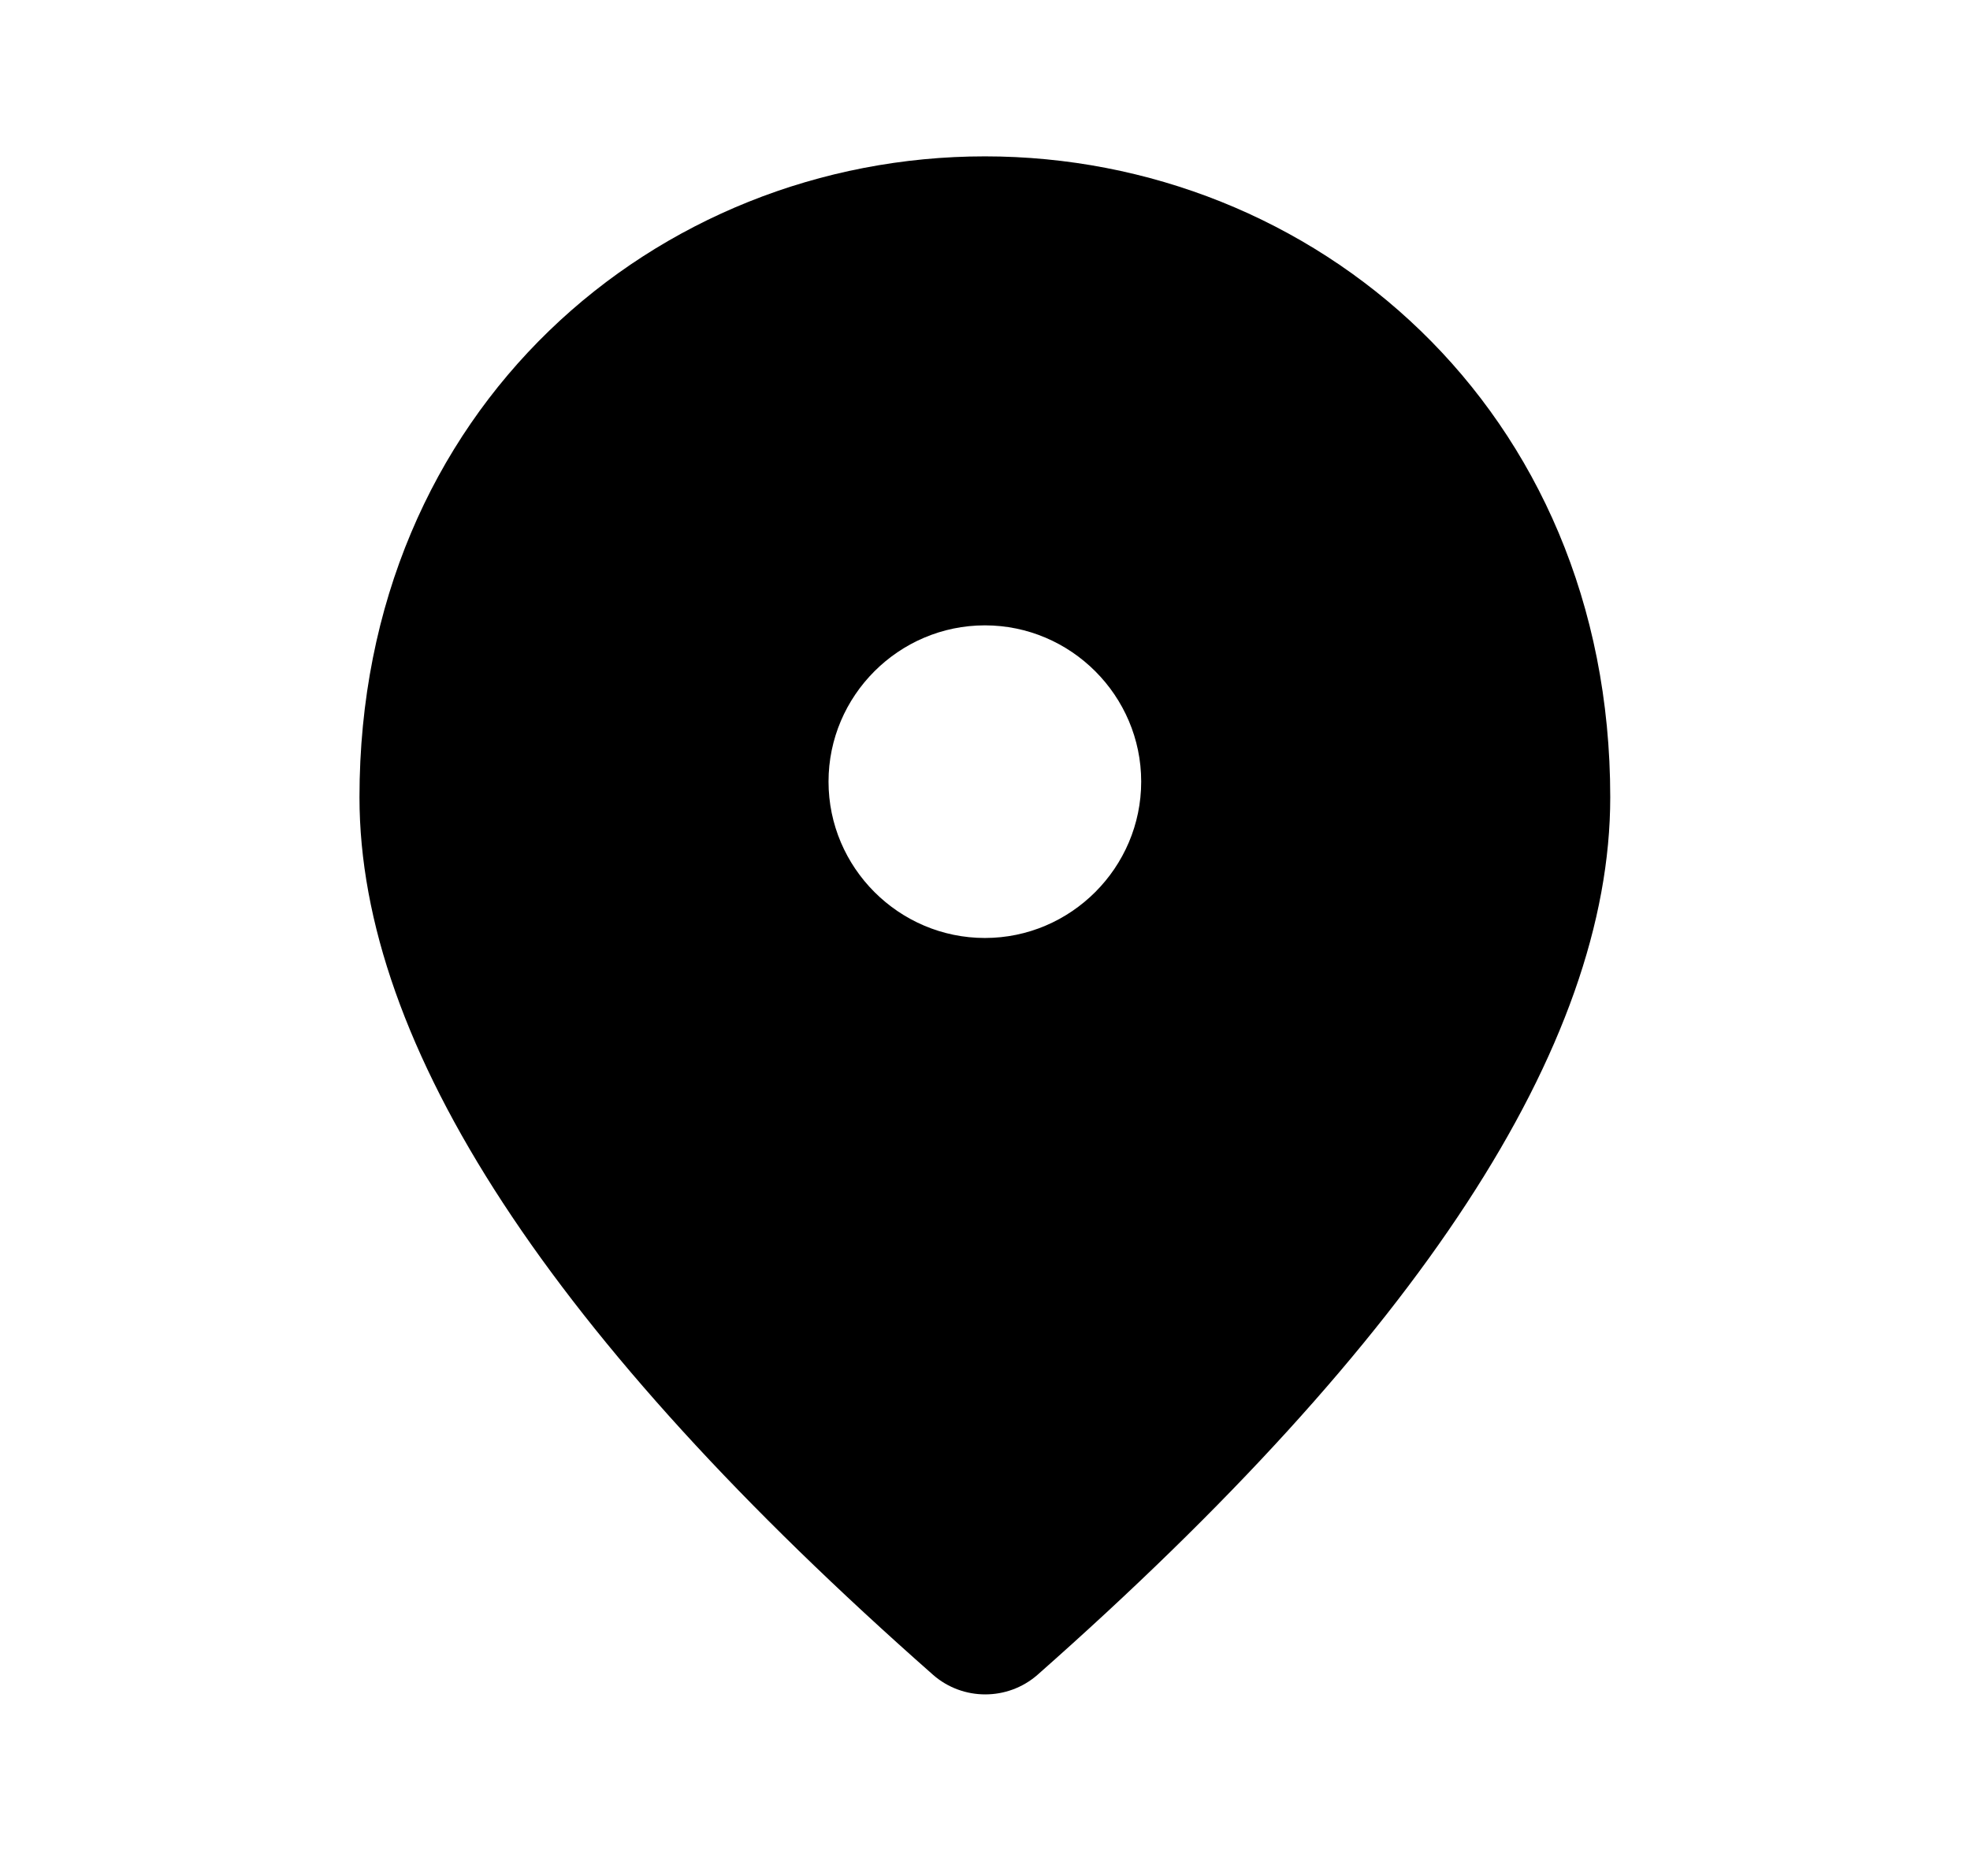 <svg width="21" height="20" viewBox="0 0 21 20" fill="none" xmlns="http://www.w3.org/2000/svg">
<g id="ic:round-place">
<path id="Vector" d="M10.499 1.667C6.999 1.667 3.832 4.35 3.832 8.5C3.832 11.15 5.874 14.267 9.949 17.858C10.265 18.133 10.74 18.133 11.057 17.858C15.124 14.267 17.165 11.15 17.165 8.5C17.165 4.35 13.999 1.667 10.499 1.667ZM10.499 10C9.582 10 8.832 9.25 8.832 8.333C8.832 7.417 9.582 6.667 10.499 6.667C11.415 6.667 12.165 7.417 12.165 8.333C12.165 9.25 11.415 10 10.499 10Z" fill="black"/>
</g>
</svg>
